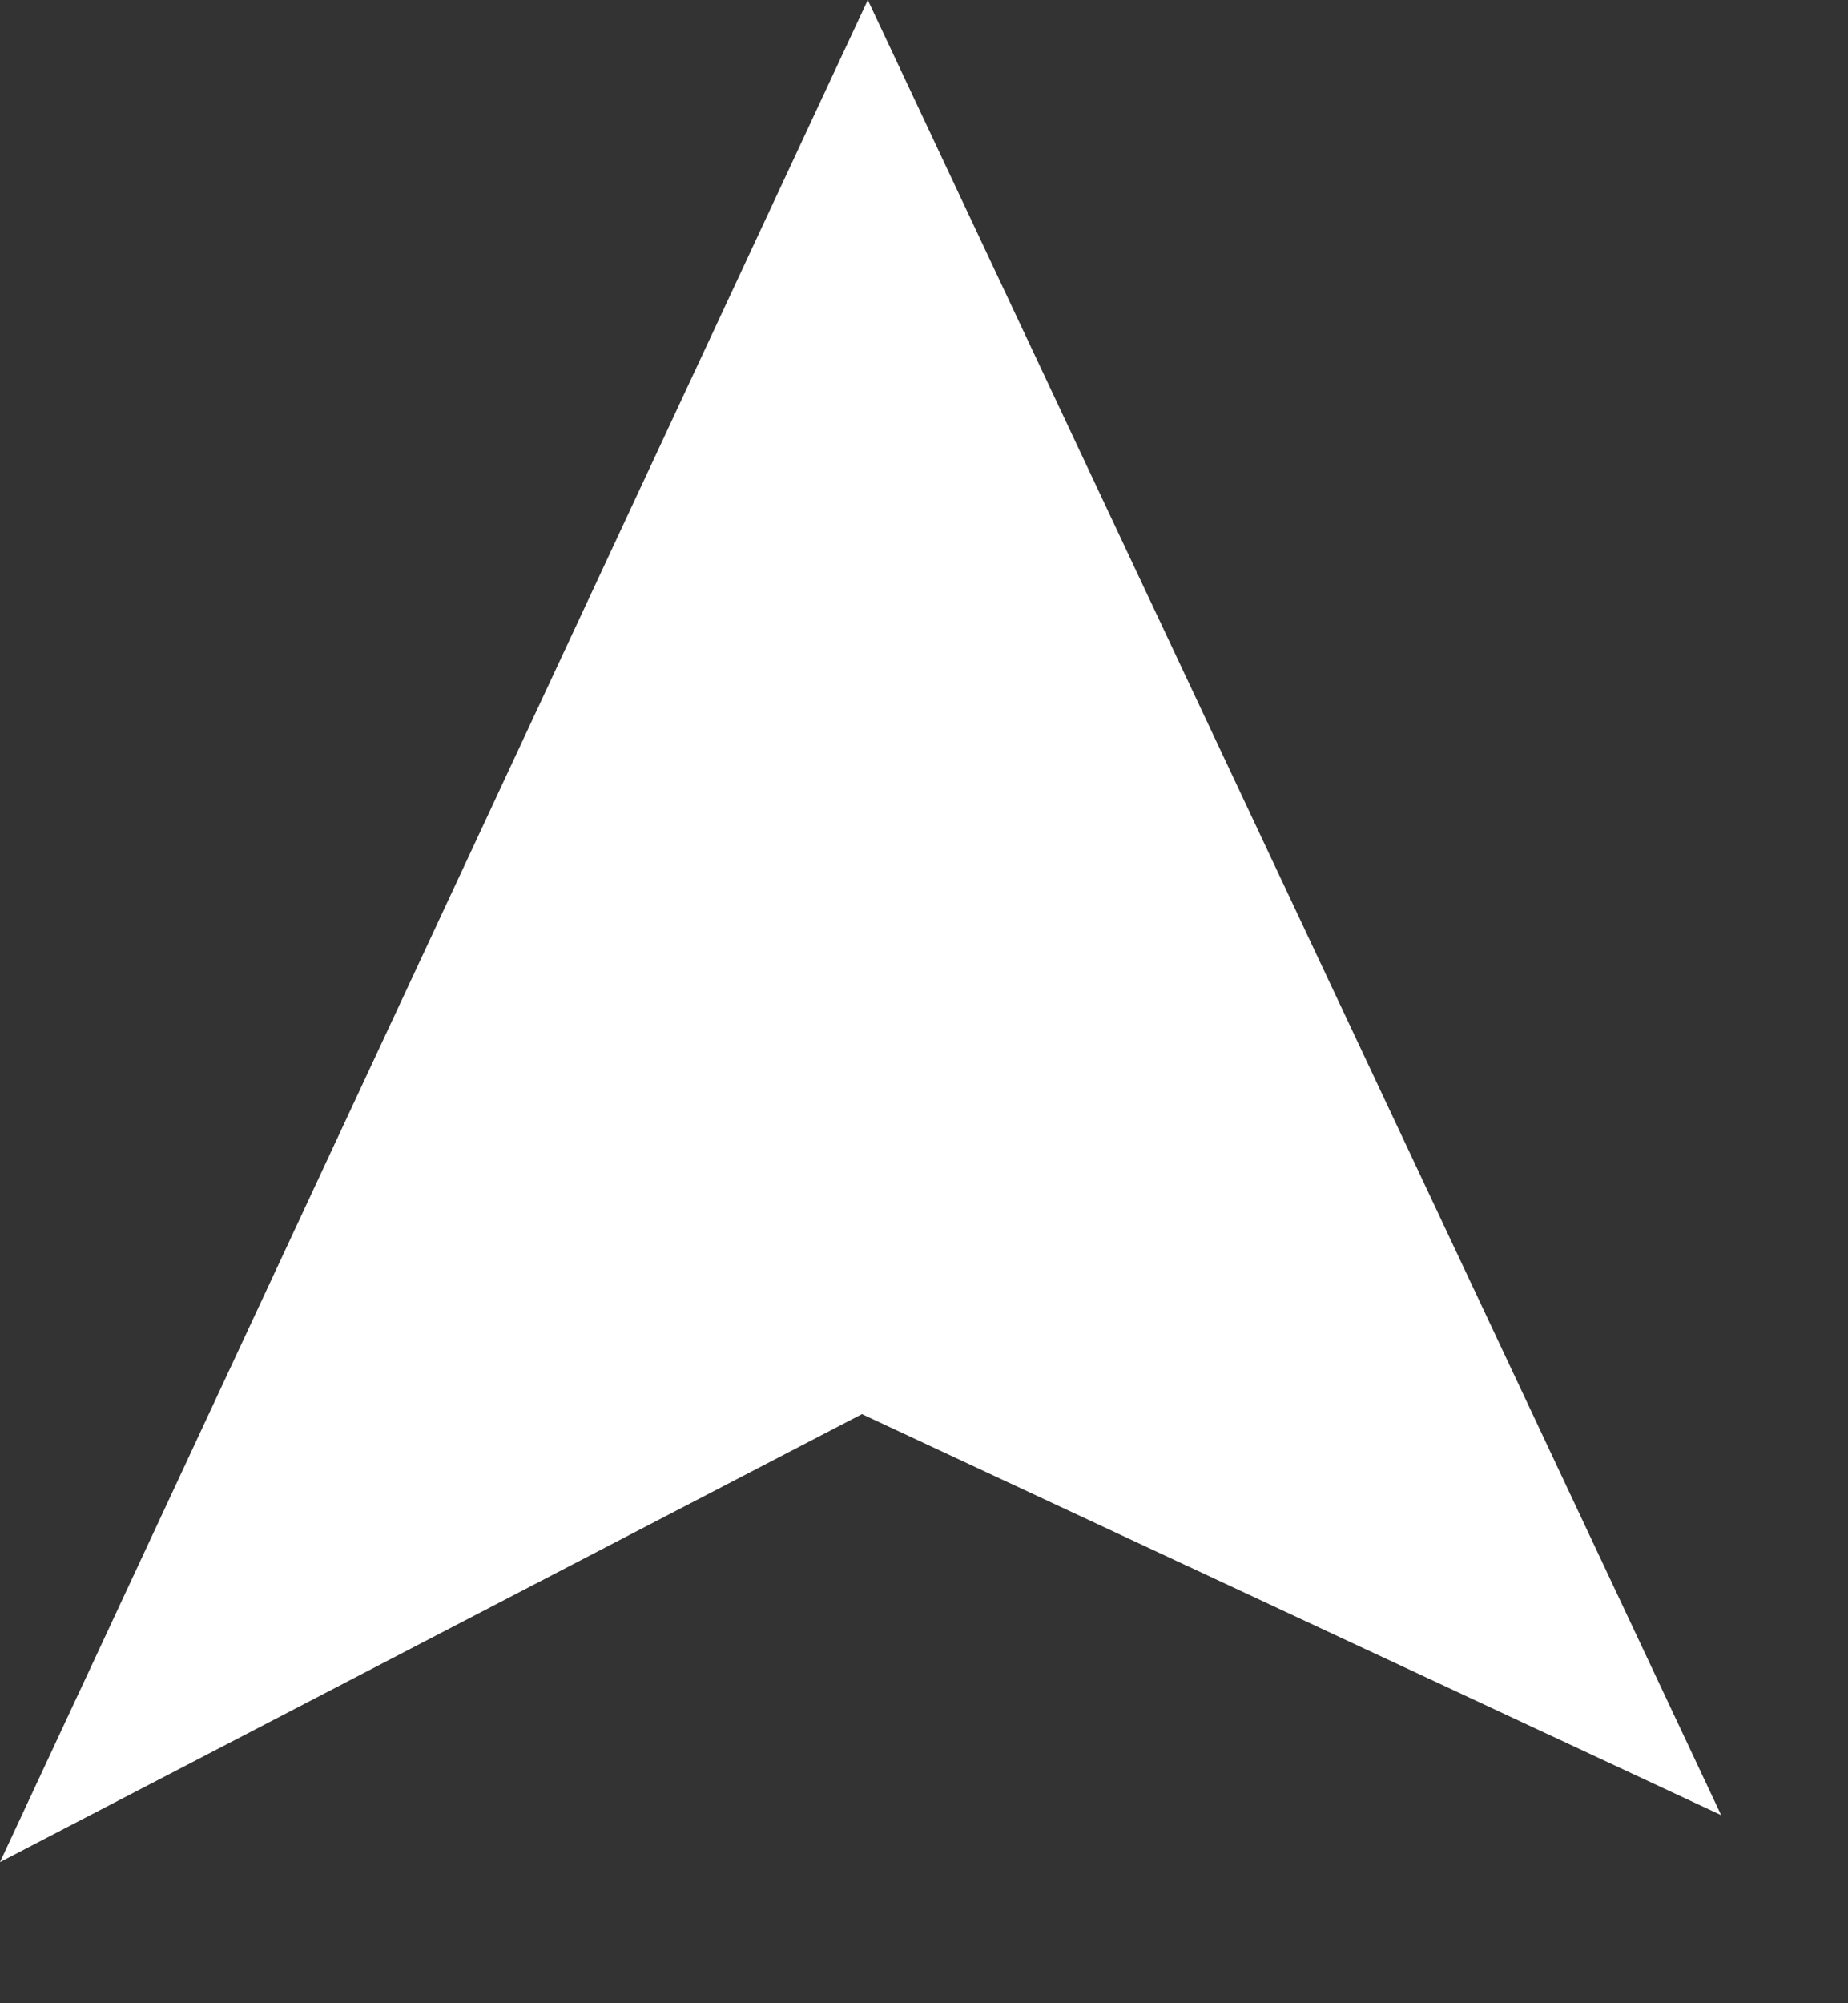 <svg width="12" height="13" viewBox="0 0 12 13" fill="none" xmlns="http://www.w3.org/2000/svg">
<rect x="0" y="0" width="12" height="13" fill="#333333" stroke="none"/>
<path d="M5.635 0L11.176 11.779L5.597 9.177L0 12.084L5.635 0Z" fill="white"/>
</svg>
